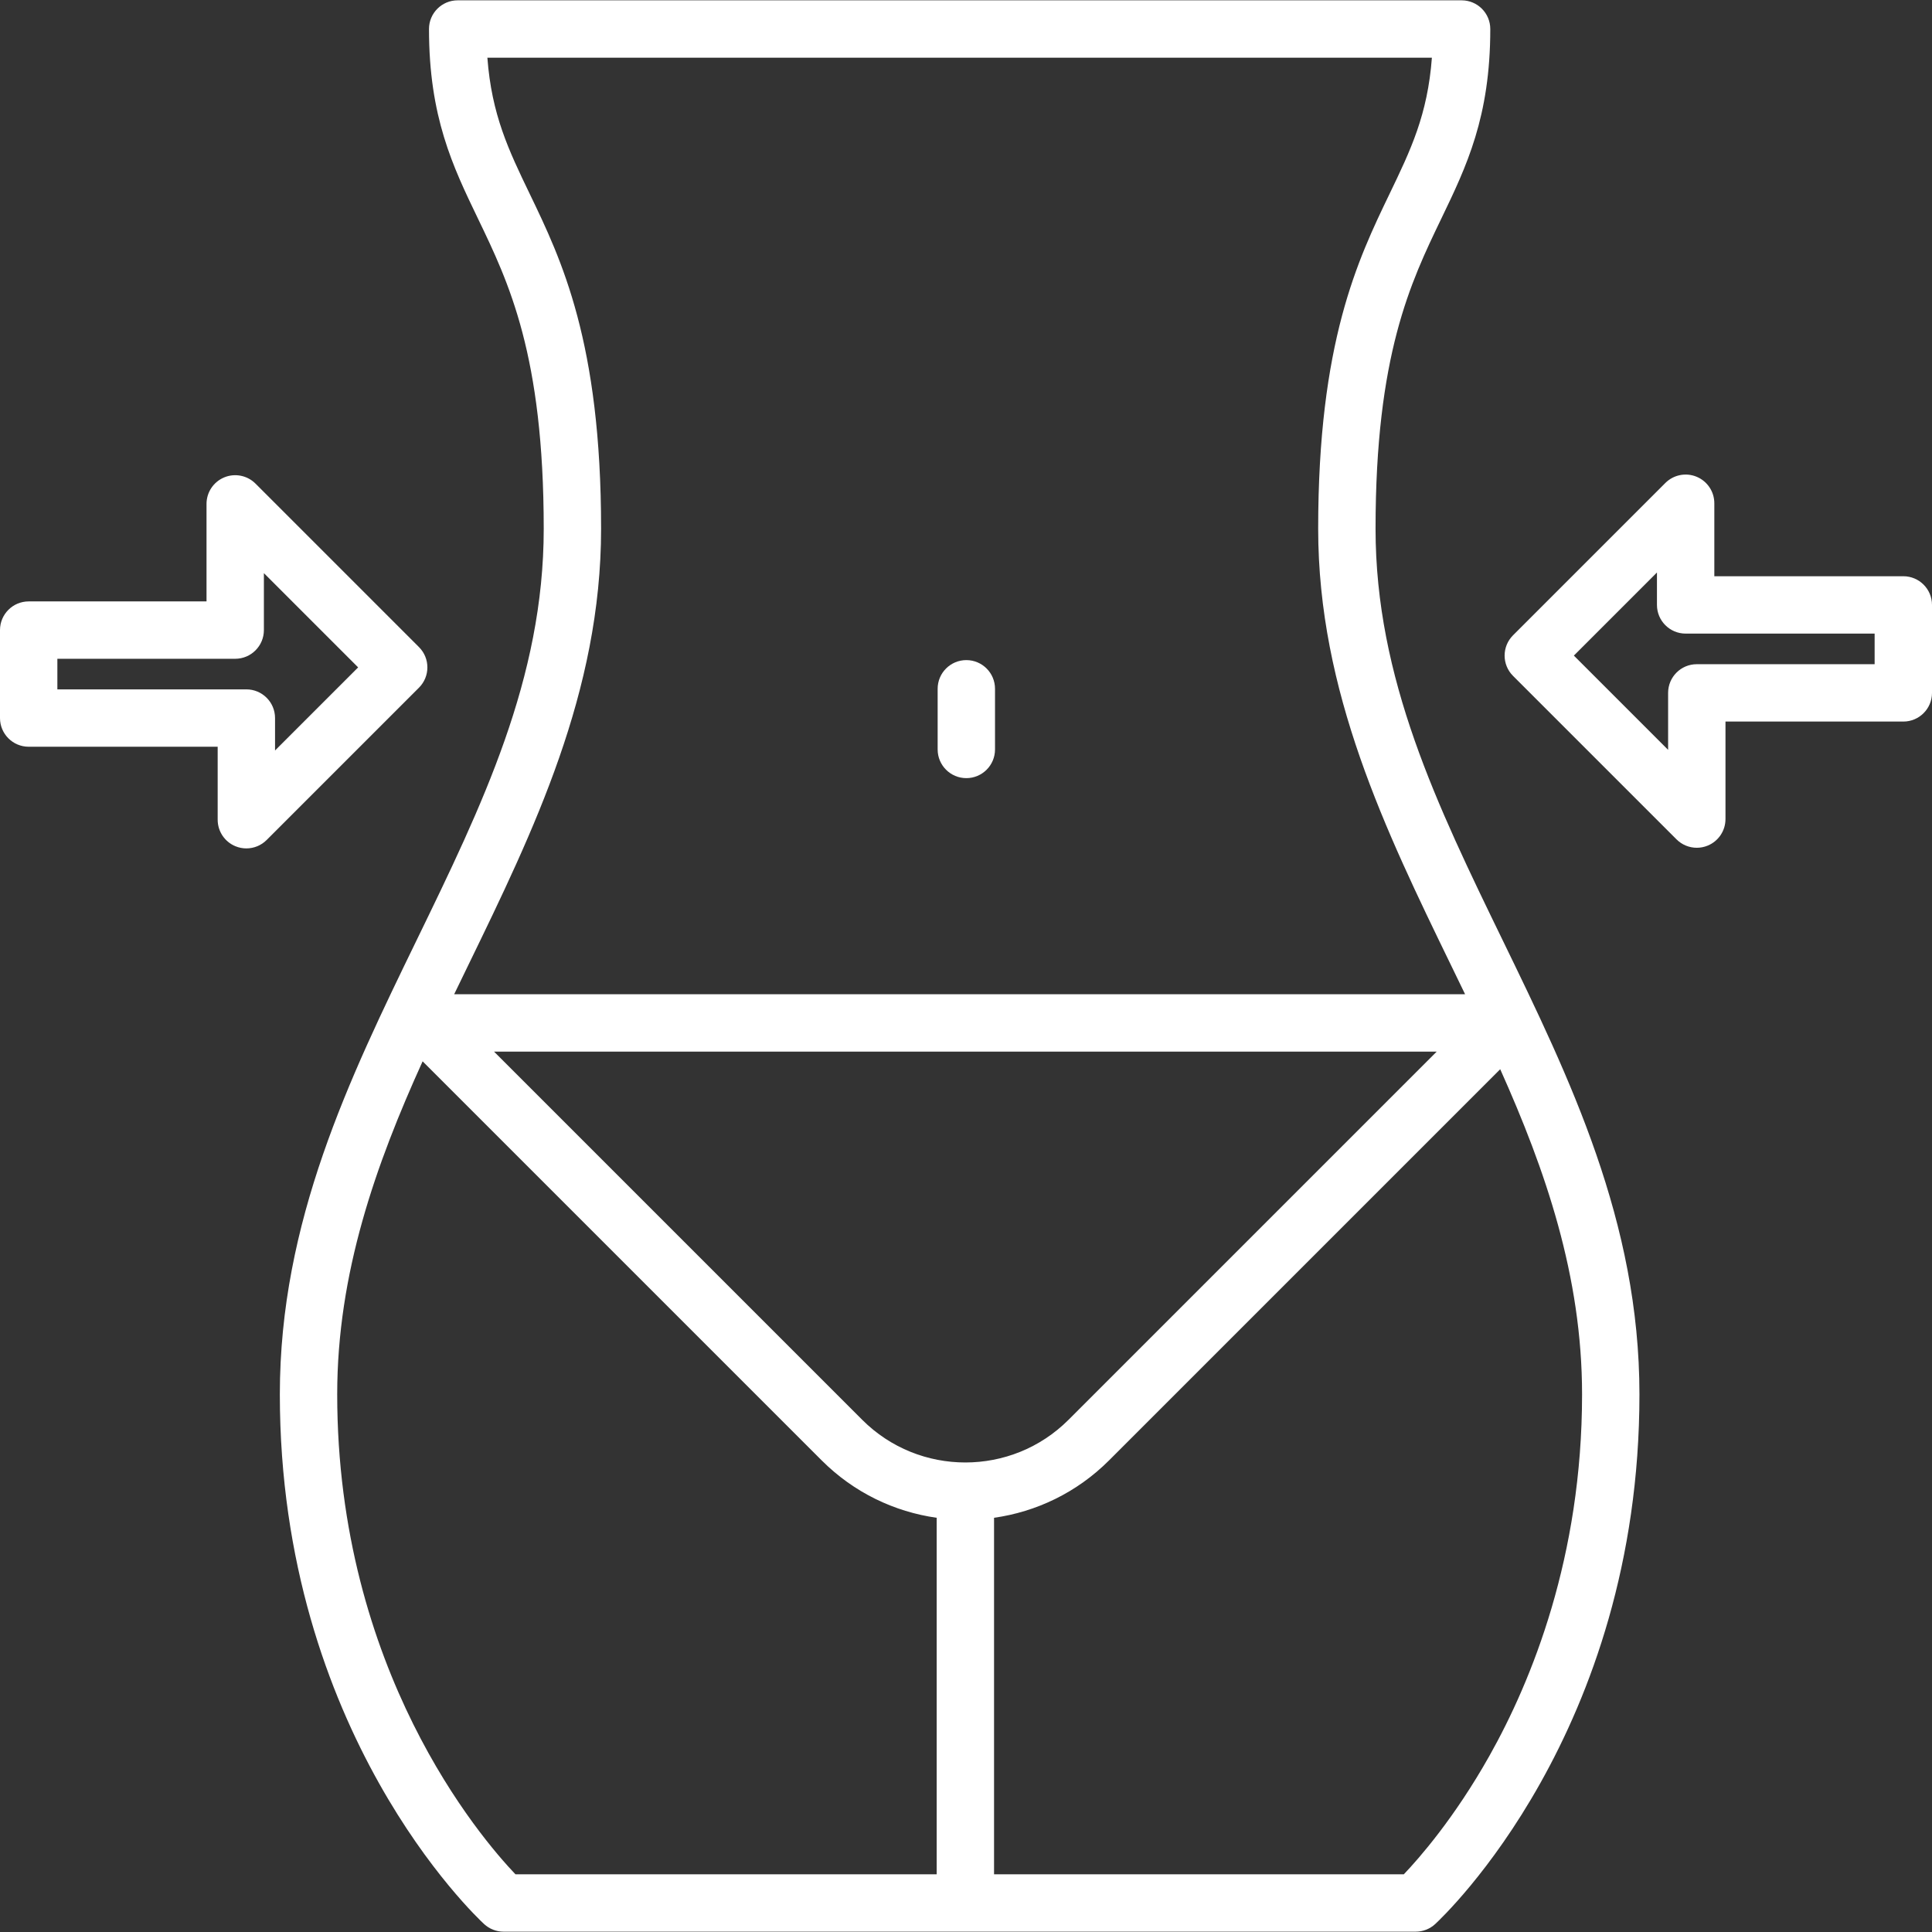 <?xml version="1.0" encoding="iso-8859-1"?>
<!-- Generator: Adobe Illustrator 19.0.0, SVG Export Plug-In . SVG Version: 6.00 Build 0)  -->
<svg xmlns="http://www.w3.org/2000/svg" xmlns:xlink="http://www.w3.org/1999/xlink" version="1.1" id="Layer_1" x="0px" y="0px" viewBox="0 0 512 512" style="enable-background:new 0 0 512 512;" xml:space="preserve" width="512px" height="512px">
<rect x="0" y="0" width="512" height="512" fill="#333333" stroke="none"/>
<g>
	<g>
		<path d="M398.219,249.165c-17.322-35.645-33.684-69.312-33.684-109.042c0-46.016,9.263-65.24,17.434-82.2    C388.64,44.077,394.941,31,394.941,7.686c0-4.198-3.402-7.601-7.601-7.601H121.289c-4.198,0-7.601,3.403-7.601,7.601    c0,23.313,6.301,36.392,12.972,50.237c8.172,16.96,17.434,36.184,17.434,82.2c0,39.729-16.361,73.397-33.684,109.041    c-17.822,36.672-36.25,74.592-36.25,120.354c0,89.466,51.929,138.348,54.14,140.386c1.404,1.293,3.242,2.012,5.152,2.012h241.726    c1.908,0,3.747-0.718,5.151-2.012c2.211-2.037,54.141-50.919,54.141-140.386C434.468,323.757,416.039,285.837,398.219,249.165z     M124.082,255.81c17.313-35.622,35.214-72.459,35.214-115.687c0-49.487-10.502-71.284-18.941-88.799    c-5.535-11.488-10.065-20.891-11.194-36.037h250.305c-1.128,15.146-5.659,24.549-11.194,36.037    c-8.438,17.514-18.941,39.312-18.941,88.799c0,43.228,17.901,80.064,35.213,115.687c1.241,2.552,2.483,5.112,3.723,7.679H120.359    C121.599,260.922,122.841,258.363,124.082,255.81z M248.231,496.713H136.603c-9.233-9.685-47.24-54.018-47.24-127.195    c0-32.163,10.225-60.884,22.635-88.256L217.756,387.02c8.564,8.564,19.317,13.631,30.475,15.209V496.713z M228.506,376.271    l-97.578-97.577h249.809l-97.578,97.577C268.09,391.338,243.573,391.337,228.506,376.271z M372.022,496.713H263.433v-94.484    c11.157-1.578,21.912-6.646,30.475-15.209l103.665-103.666c11.98,26.744,21.691,54.819,21.691,86.164    c0.001,43.08-13.347,75.867-24.546,95.786C385.425,481.837,376.022,492.519,372.022,496.713z" fill="#FFFFFF"/>
	</g>
</g>
<g>
	<g>
		<path d="M111.035,171.489L67.707,128.16c-2.173-2.174-5.444-2.824-8.284-1.648c-2.841,1.177-4.693,3.949-4.693,7.023v25.845H7.601    c-4.198,0-7.601,3.403-7.601,7.601v23.311c0,4.198,3.403,7.601,7.601,7.601h50.085v19.341c0,3.075,1.852,5.846,4.693,7.023    c0.941,0.389,1.928,0.579,2.908,0.579c1.978,0,3.922-0.772,5.377-2.227l40.372-40.372    C114.003,179.27,114.003,174.457,111.035,171.489z M72.89,198.884v-8.592c0-4.198-3.403-7.601-7.601-7.601H15.203v-8.108h47.129    c4.198,0,7.602-3.403,7.602-7.601v-15.094l24.977,24.977L72.89,198.884z" fill="#FFFFFF"/>
	</g>
</g>
<g>
	<g>
		<path d="M504.399,152.708h-50.085v-19.341c0-3.075-1.852-5.846-4.693-7.023c-2.842-1.178-6.11-0.526-8.285,1.648l-40.372,40.372    c-2.969,2.969-2.969,7.782,0,10.749l43.328,43.328c1.455,1.454,3.399,2.227,5.378,2.227c0.979,0,1.966-0.19,2.907-0.579    c2.841-1.177,4.693-3.949,4.693-7.023v-25.845h47.129c4.199,0,7.601-3.403,7.601-7.602v-23.311    C512,156.111,508.598,152.708,504.399,152.708z M449.668,176.019c-4.199,0-7.601,3.403-7.601,7.601v15.095l-24.977-24.977    l22.021-22.021v8.592c0,4.198,3.402,7.601,7.601,7.601h50.085v8.108H449.668z" fill="#FFFFFF"/>
	</g>
</g>
<g>
	<g>
		<path d="M256.088,174.935c-4.198,0-7.601,3.403-7.601,7.601v16.076c0,4.199,3.403,7.601,7.602,7.601    c4.199,0,7.601-3.403,7.601-7.601v-16.076C263.689,178.338,260.287,174.935,256.088,174.935z" fill="#FFFFFF"/>
	</g>
</g>
<g>
</g>
<g>
</g>
<g>
</g>
<g>
</g>
<g>
</g>
<g>
</g>
<g>
</g>
<g>
</g>
<g>
</g>
<g>
</g>
<g>
</g>
<g>
</g>
<g>
</g>
<g>
</g>
<g>
</g>
</svg>
